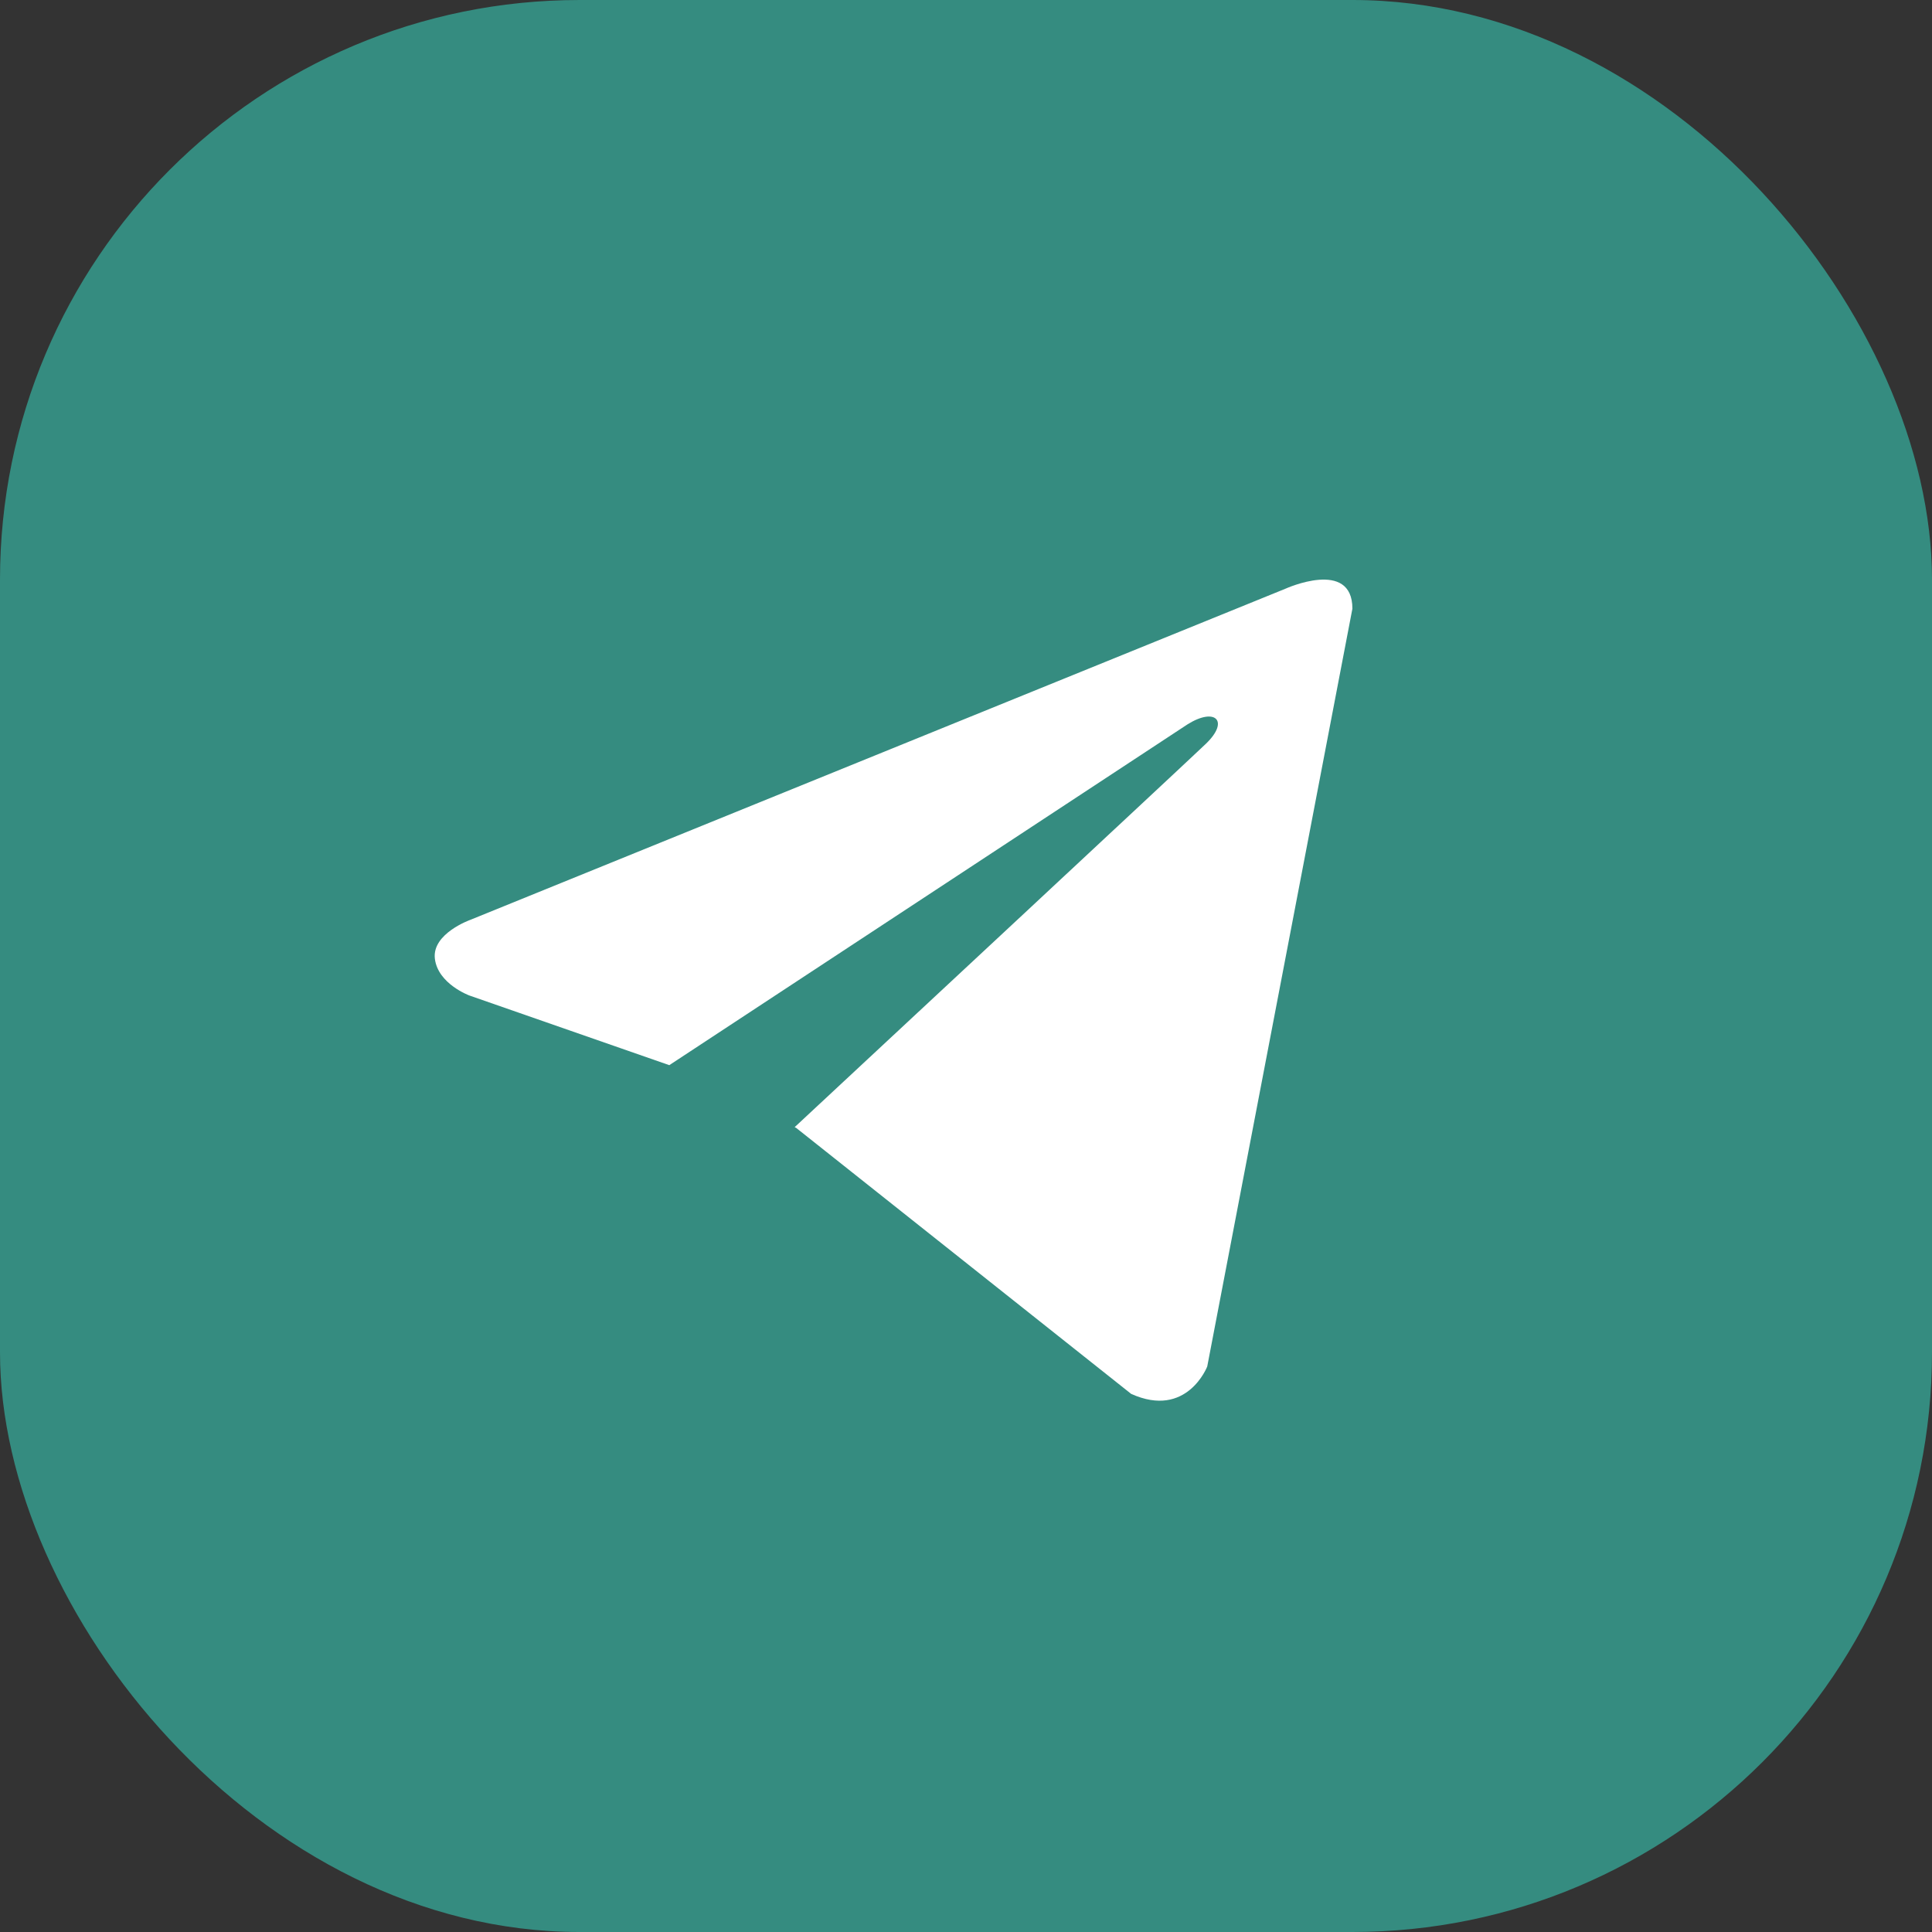 <?xml version="1.0" encoding="UTF-8"?> <svg xmlns="http://www.w3.org/2000/svg" width="80" height="80" viewBox="0 0 80 80" fill="none"><rect x="0" y="0" width="80" height="80" fill="#333333" stroke="none"/><rect width="80" height="80" rx="24" fill="#358C80"></rect><path d="M56 25.204L49.989 56.584C49.989 56.584 49.148 58.76 46.838 57.717L32.969 46.705L32.905 46.673C34.778 44.931 49.305 31.405 49.94 30.792C50.922 29.843 50.312 29.277 49.171 29.995L27.714 44.106L19.435 41.221C19.435 41.221 18.133 40.742 18.007 39.698C17.88 38.653 19.478 38.088 19.478 38.088L53.226 24.378C53.226 24.378 56 23.116 56 25.204Z" fill="white"></path></svg> 